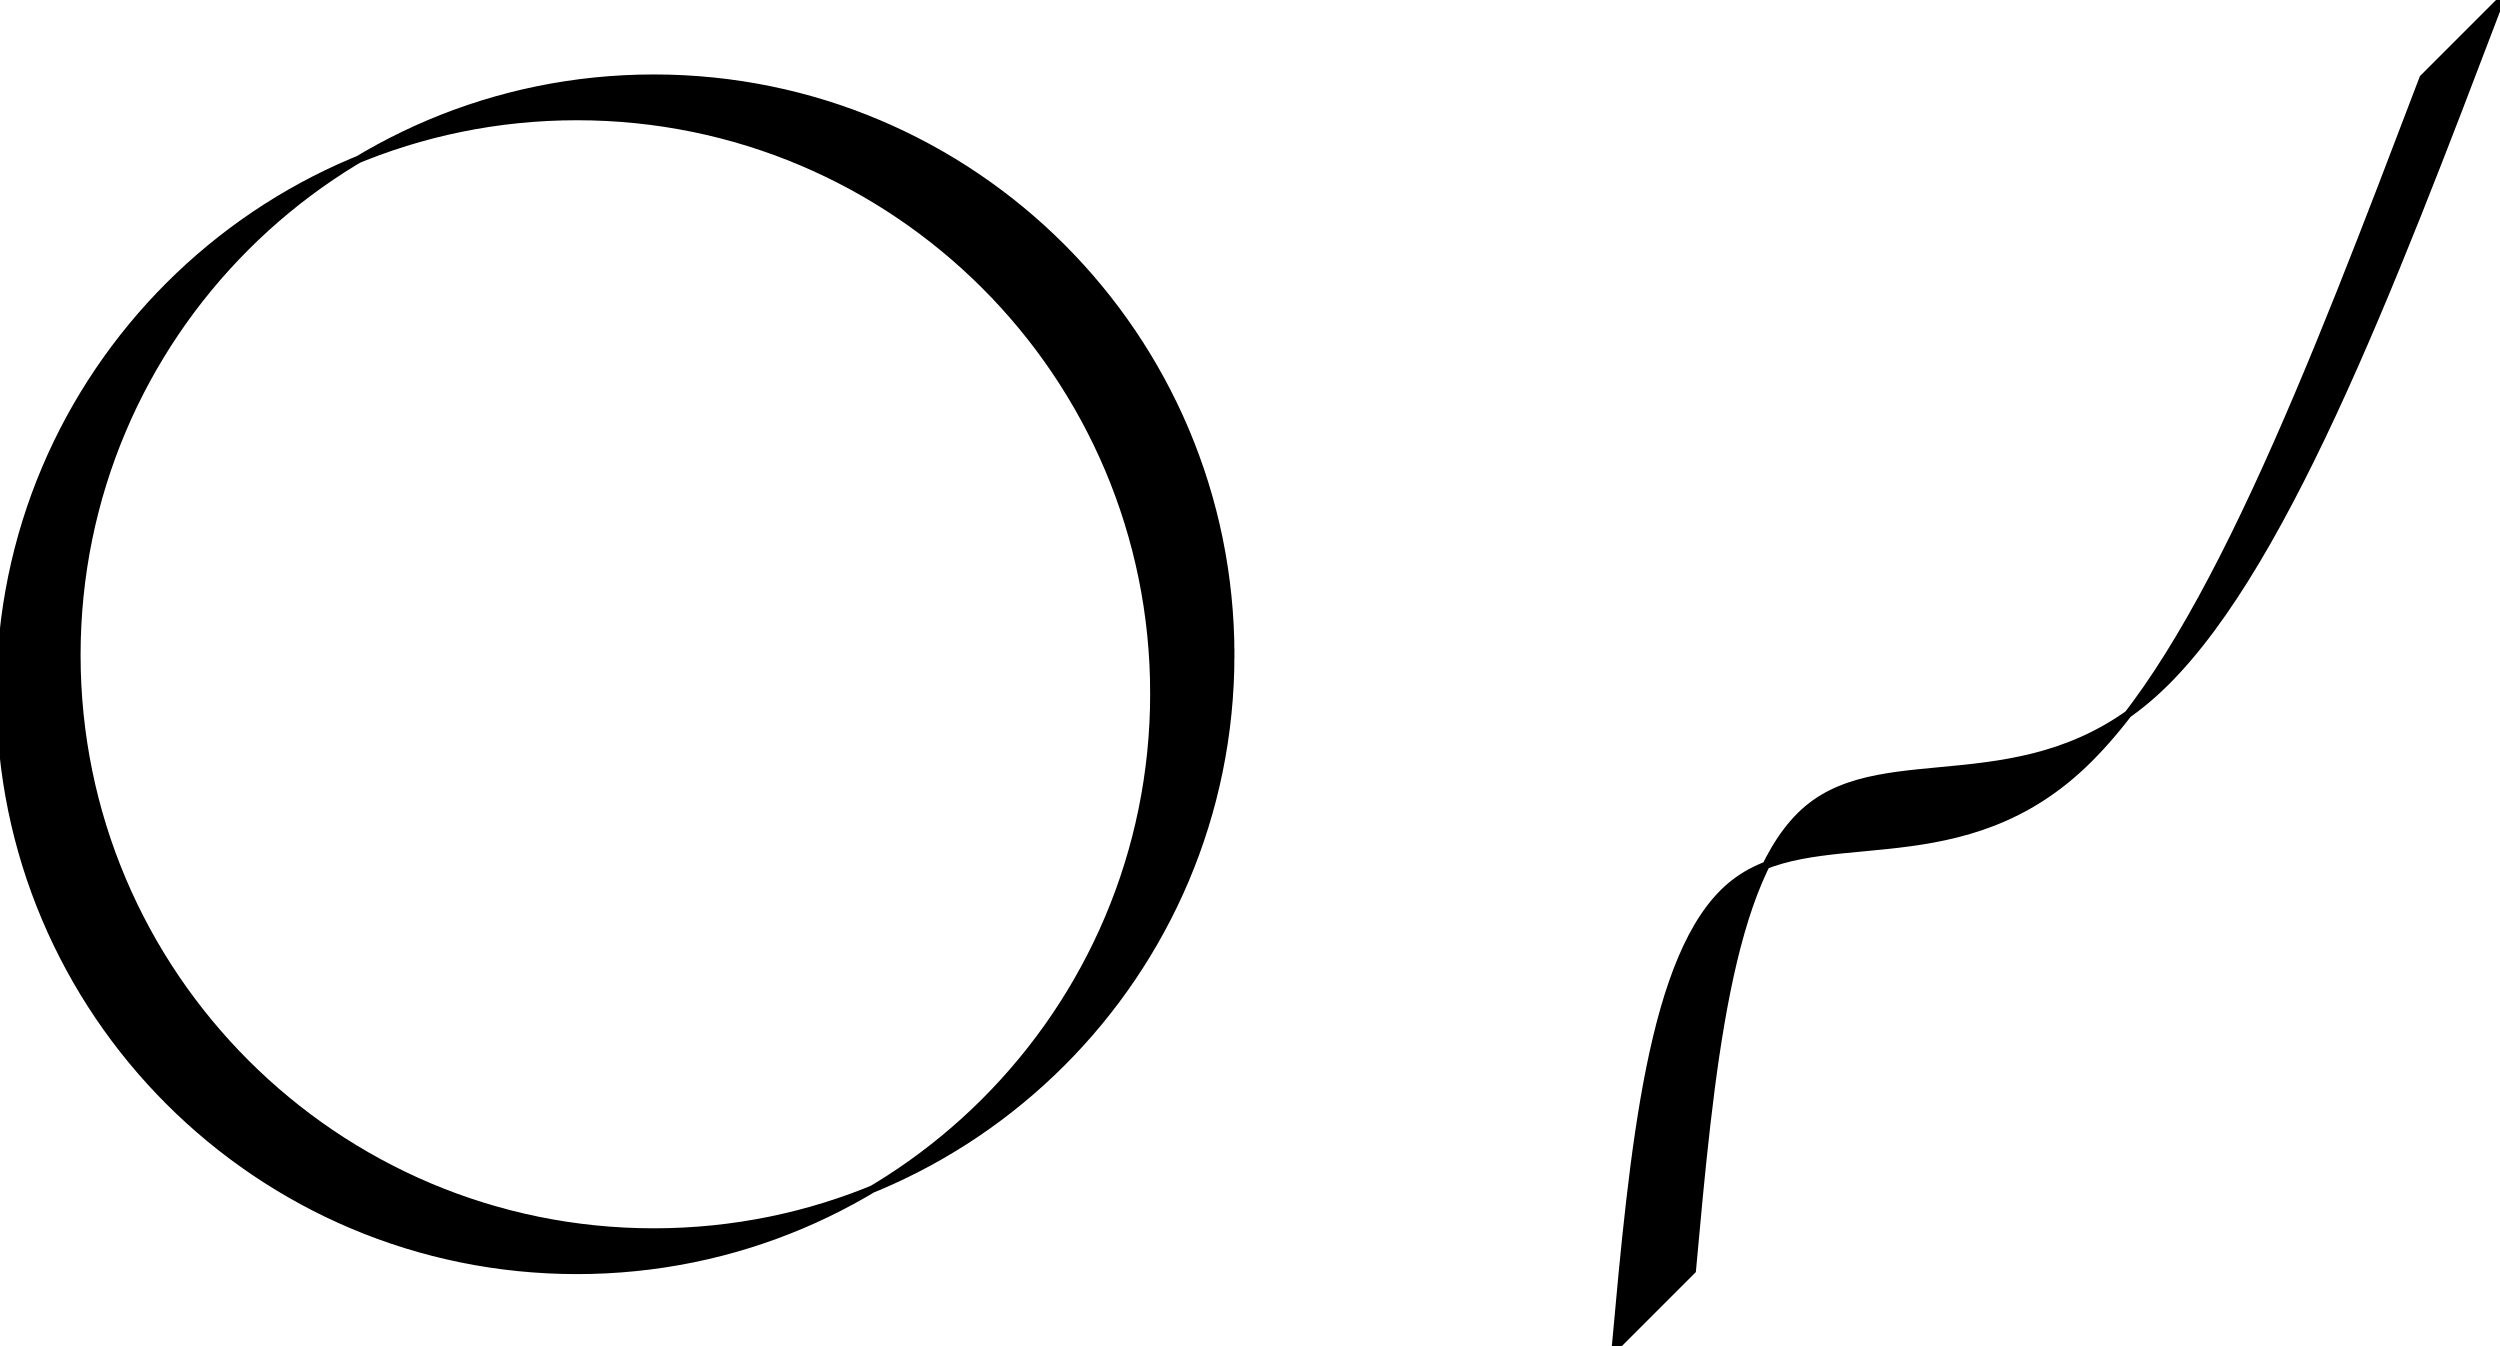 <?xml version="1.0" encoding="UTF-8"?>
<!DOCTYPE svg PUBLIC "-//W3C//DTD SVG 1.1//EN"
    "http://www.w3.org/Graphics/SVG/1.1/DTD/svg11.dtd"><svg xmlns="http://www.w3.org/2000/svg" height="215.385" stroke-opacity="1" viewBox="0 0 400 215" font-size="1" width="400.0" xmlns:xlink="http://www.w3.org/1999/xlink" stroke="rgb(0,0,0)" version="1.1"><g><defs></defs><g stroke-linejoin="miter" stroke-opacity="1.0" fill-opacity="1.0" stroke="rgb(0,0,0)" stroke-width="1.174" fill="rgb(0,0,0)" stroke-linecap="butt" stroke-miterlimit="10.0"><path d="M 258.462,215.385 c 2.872,-31.59 5.744,-63.179 18.462 -73.846c 12.718,-10.667 35.282,-0.41 55.385 -18.462c 20.103,-18.051 37.744,-64.41 55.385 -110.769l 12.308,-12.308 c -17.641,46.359 -35.282,92.718 -55.385 110.769c -20.103,18.051 -42.667,7.795 -55.385 18.462c -12.718,10.667 -15.59,42.256 -18.462 73.846l -12.308,12.308 Z"/></g><defs></defs><g stroke-linejoin="miter" stroke-opacity="1.0" fill-opacity="1.0" stroke="rgb(0,0,0)" stroke-width="1.174" fill="rgb(0,0,0)" stroke-linecap="butt" stroke-miterlimit="10.0"><path d="M 184.615,110.769 c 0.0,-50.98 -41.328,-92.308 -92.308 -92.308c -50.98,-3.121632697376206e-15 -92.308,41.328 -92.308 92.308c -6.243265394752412e-15,50.98 41.328,92.308 92.308 92.308c 50.98,9.364898092128619e-15 92.308,-41.328 92.308 -92.308l 12.308,-6.154 c -2.1862853408003087e-14,50.98 -41.328,92.308 -92.308 92.308c -50.98,-0.0 -92.308,-41.328 -92.308 -92.308c 0.0,-50.98 41.328,-92.308 92.308 -92.308c 50.98,-0.0 92.308,41.328 92.308 92.308l -12.308,6.154 Z"/></g></g></svg>